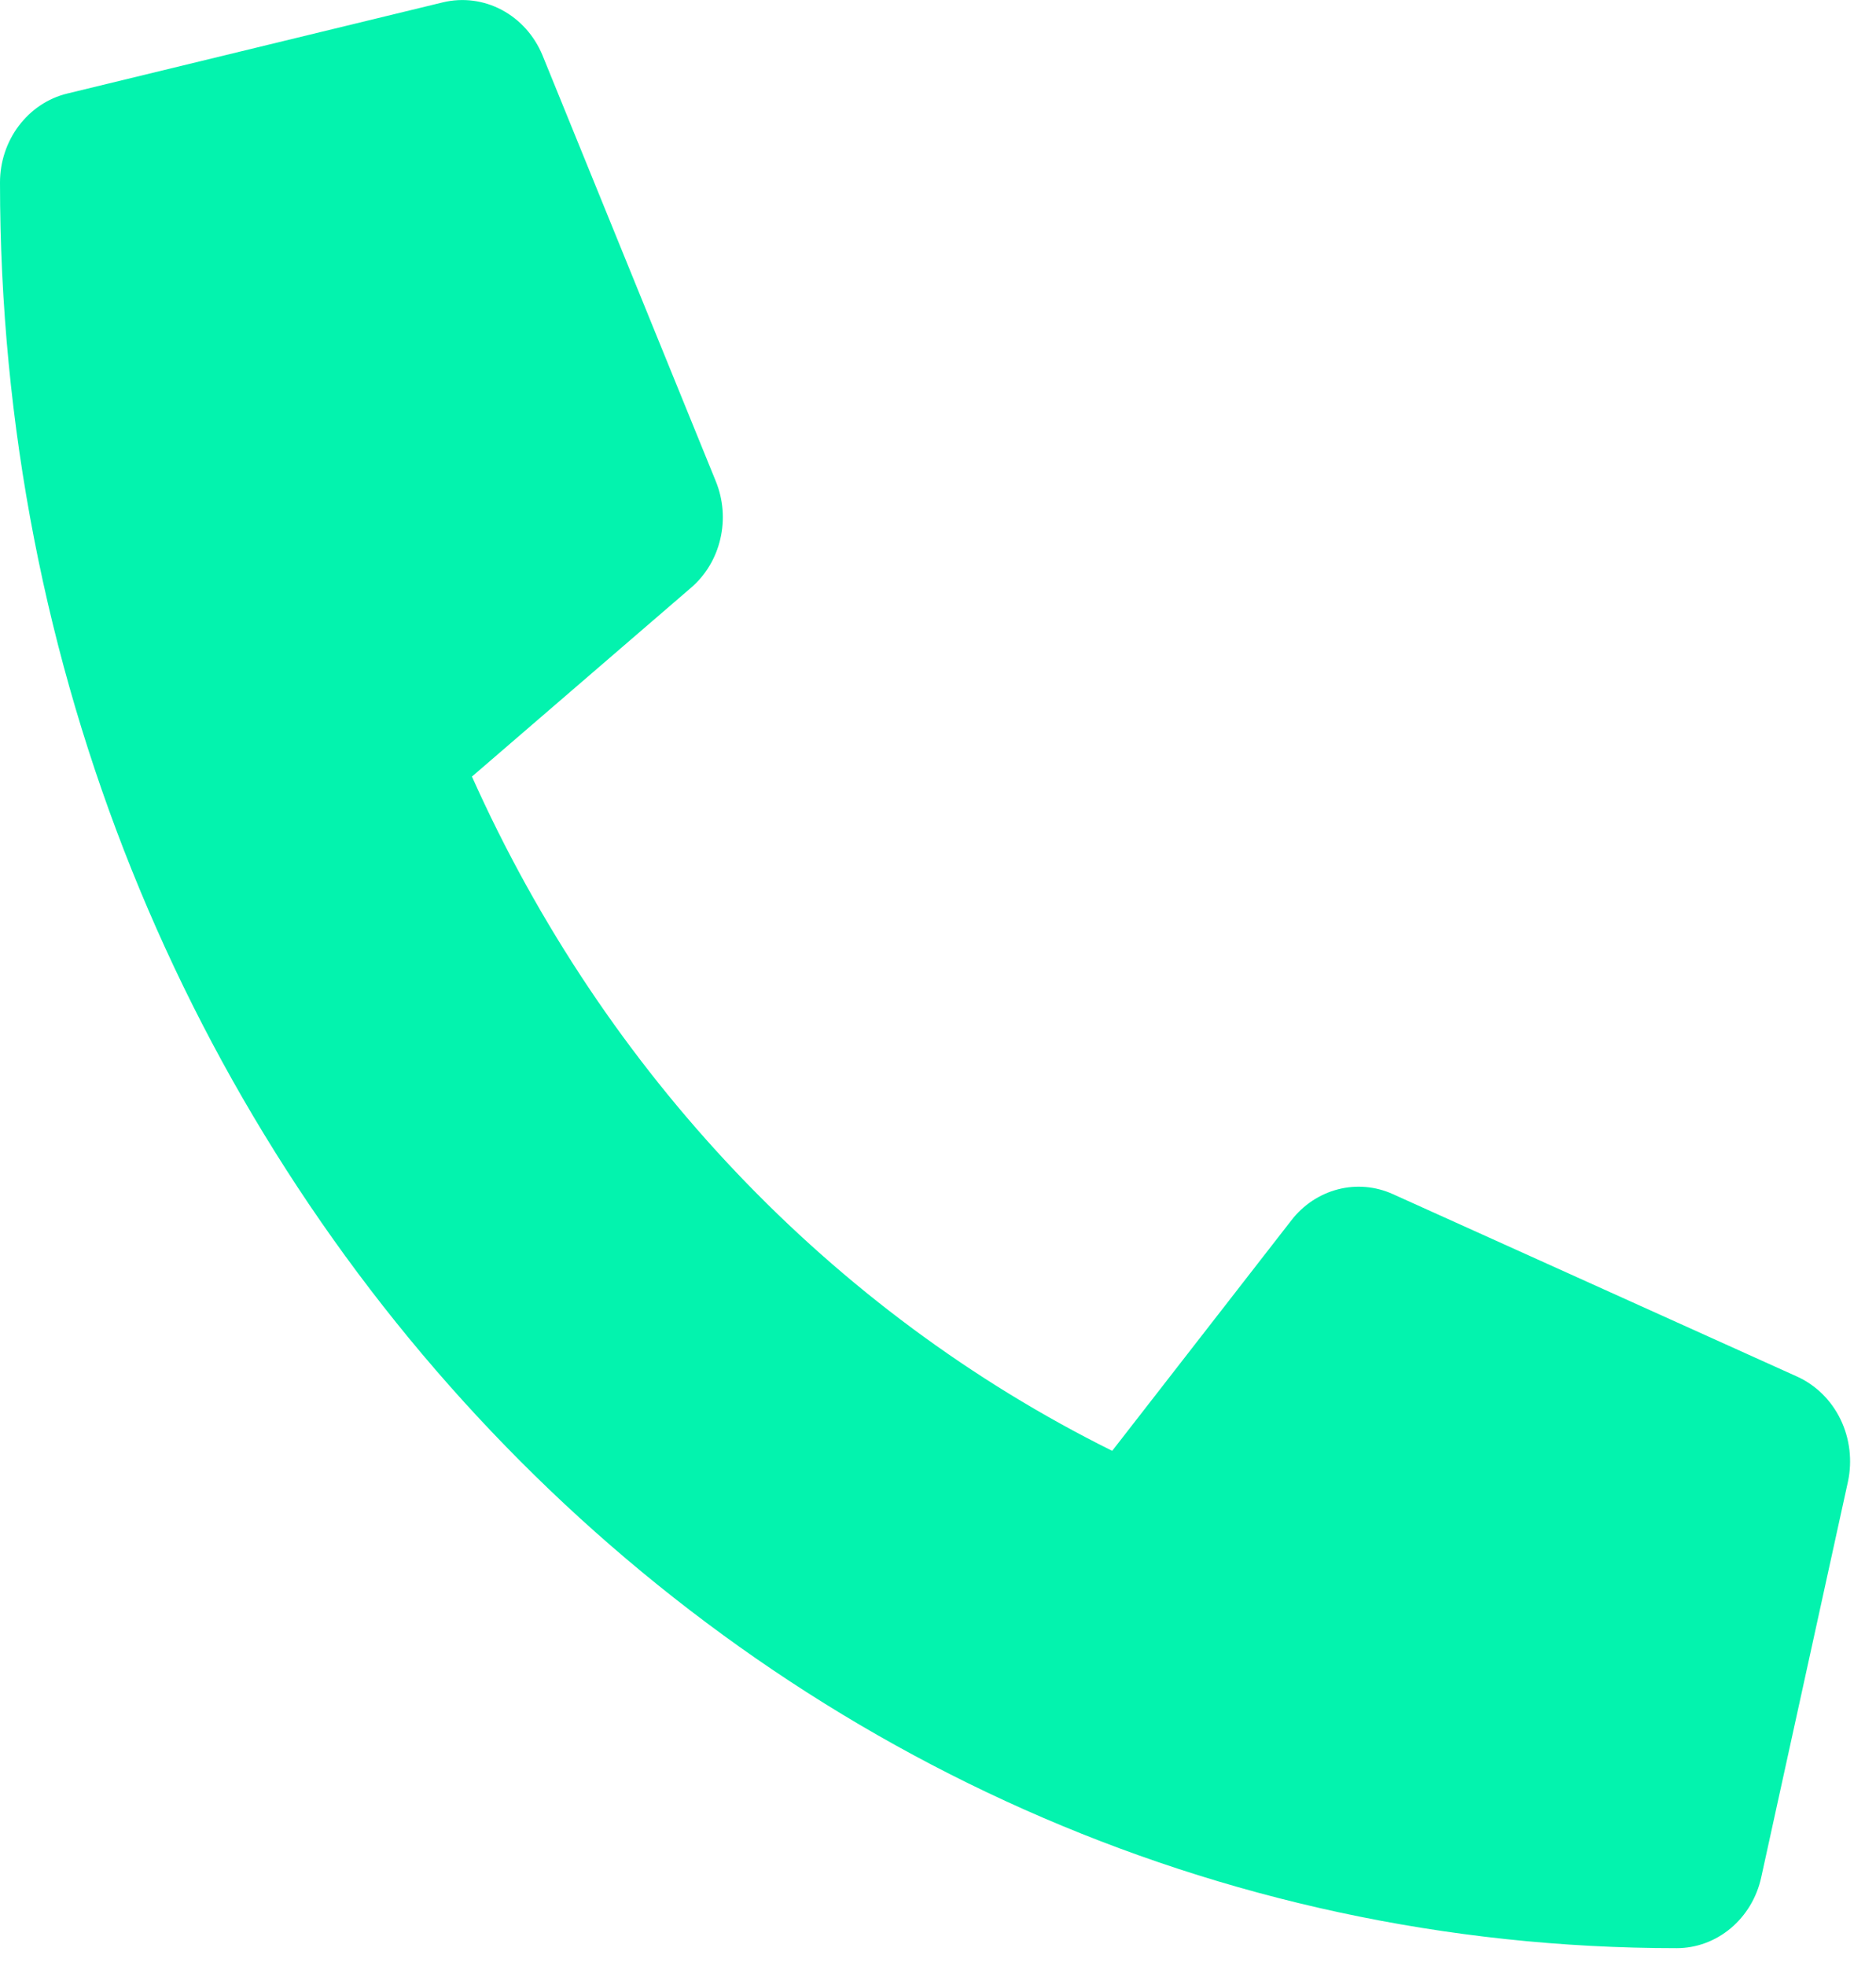 <svg width="21" height="22" viewBox="0 0 21 22" fill="none" xmlns="http://www.w3.org/2000/svg">
<path d="M20.119 15.405L15.589 13.361C15.395 13.274 15.18 13.256 14.976 13.309C14.772 13.362 14.589 13.483 14.456 13.655L12.45 16.235C9.301 14.672 6.767 12.005 5.283 8.69L7.734 6.578C7.897 6.439 8.013 6.247 8.063 6.032C8.114 5.816 8.096 5.59 8.013 5.386L6.072 0.617C5.981 0.398 5.82 0.219 5.617 0.111C5.414 0.003 5.181 -0.027 4.959 0.026L0.752 1.047C0.538 1.099 0.348 1.226 0.211 1.407C0.074 1.588 -4.92764e-05 1.812 2.44972e-08 2.043C2.44972e-08 12.965 8.41 21.8 18.769 21.8C18.988 21.8 19.201 21.722 19.373 21.578C19.545 21.434 19.666 21.233 19.715 21.008L20.686 16.58C20.736 16.345 20.707 16.099 20.604 15.885C20.5 15.67 20.329 15.501 20.119 15.405Z" fill="#03F3AE"/>
</svg>
